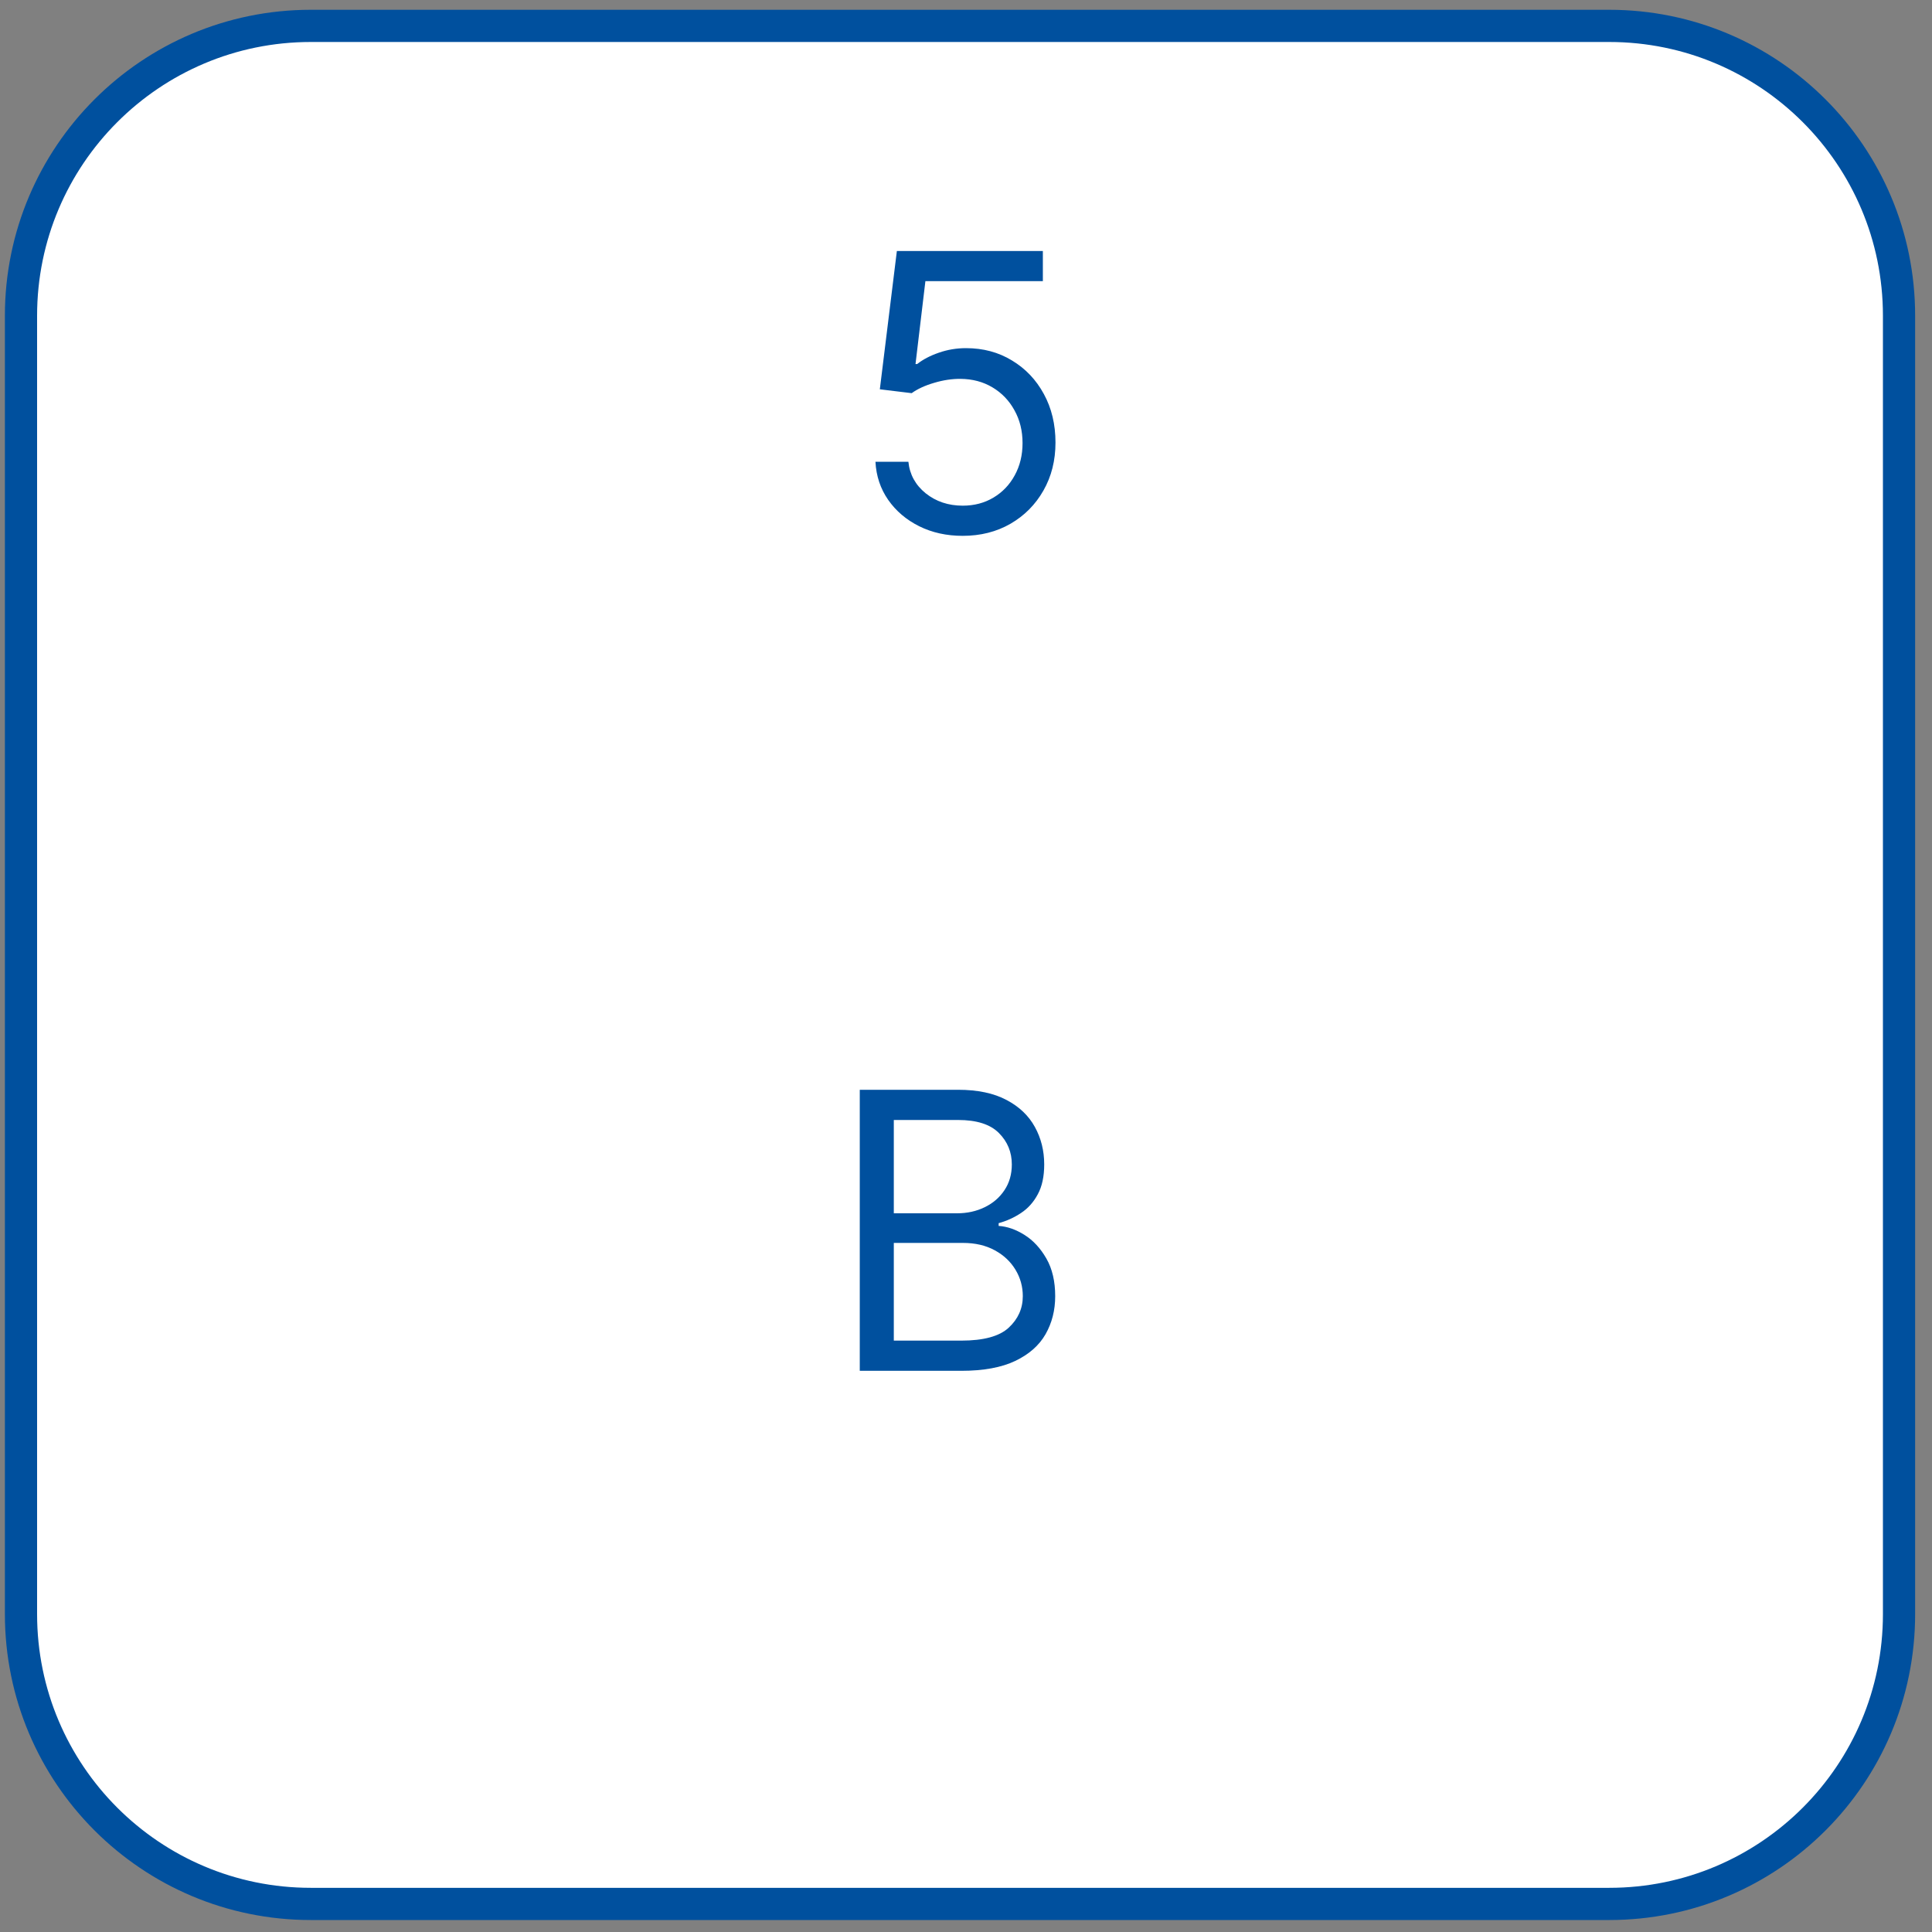 <?xml version="1.0" encoding="UTF-8"?> <svg xmlns="http://www.w3.org/2000/svg" width="60" height="60" viewBox="0 0 60 60" fill="none"><rect x="0" y="0" width="60" height="60" fill="#808080" stroke="none"/> <path d="M0.652 50.128C0.652 55.099 4.682 59.128 9.652 59.128C23.094 59.128 36.535 59.128 49.976 59.128C54.947 59.128 58.976 55.099 58.976 50.128C58.976 36.687 58.976 23.246 58.976 9.804C58.976 4.834 54.947 0.804 49.976 0.804C36.535 0.804 23.094 0.804 9.652 0.804C4.682 0.804 0.652 4.834 0.652 9.804C0.652 23.246 0.652 36.687 0.652 50.128Z" fill="white" stroke="#00509E"></path> <path d="M29.898 16.641C29.398 16.641 28.948 16.542 28.547 16.343C28.147 16.144 27.826 15.871 27.584 15.525C27.343 15.178 27.211 14.784 27.188 14.34H28.211C28.25 14.735 28.43 15.062 28.748 15.32C29.069 15.576 29.452 15.704 29.898 15.704C30.256 15.704 30.574 15.62 30.853 15.453C31.134 15.285 31.354 15.055 31.513 14.762C31.675 14.467 31.756 14.133 31.756 13.761C31.756 13.38 31.672 13.041 31.505 12.742C31.34 12.441 31.113 12.204 30.823 12.031C30.533 11.857 30.202 11.769 29.83 11.766C29.563 11.764 29.289 11.805 29.008 11.89C28.726 11.972 28.495 12.079 28.313 12.21L27.324 12.09L27.853 7.795H32.387V8.732H28.739L28.432 11.306H28.483C28.662 11.164 28.887 11.046 29.157 10.953C29.427 10.859 29.708 10.812 30 10.812C30.535 10.812 31.011 10.94 31.428 11.195C31.849 11.448 32.178 11.795 32.417 12.235C32.658 12.675 32.779 13.178 32.779 13.744C32.779 14.3 32.654 14.798 32.404 15.235C32.157 15.67 31.816 16.014 31.381 16.266C30.947 16.516 30.452 16.641 29.898 16.641Z" fill="#00509E"></path> <path d="M26.701 42.572V33.844H29.753C30.36 33.844 30.862 33.95 31.257 34.16C31.652 34.367 31.946 34.647 32.139 34.999C32.332 35.349 32.429 35.736 32.429 36.163C32.429 36.538 32.362 36.847 32.228 37.092C32.098 37.336 31.924 37.529 31.708 37.671C31.495 37.813 31.264 37.918 31.014 37.986V38.072C31.281 38.089 31.549 38.183 31.819 38.353C32.089 38.523 32.315 38.768 32.497 39.086C32.679 39.404 32.77 39.793 32.77 40.254C32.77 40.691 32.67 41.085 32.471 41.434C32.272 41.783 31.958 42.06 31.529 42.265C31.101 42.469 30.542 42.572 29.855 42.572H26.701ZM27.758 41.634H29.855C30.545 41.634 31.035 41.501 31.325 41.234C31.617 40.964 31.764 40.637 31.764 40.254C31.764 39.958 31.689 39.685 31.538 39.435C31.387 39.183 31.173 38.981 30.895 38.83C30.616 38.677 30.287 38.6 29.906 38.6H27.758V41.634ZM27.758 37.68H29.718C30.037 37.68 30.323 37.617 30.579 37.492C30.838 37.367 31.042 37.191 31.193 36.964C31.346 36.736 31.423 36.469 31.423 36.163C31.423 35.779 31.289 35.454 31.022 35.187C30.755 34.917 30.332 34.782 29.753 34.782H27.758V37.68Z" fill="#00509E"></path> </svg> 